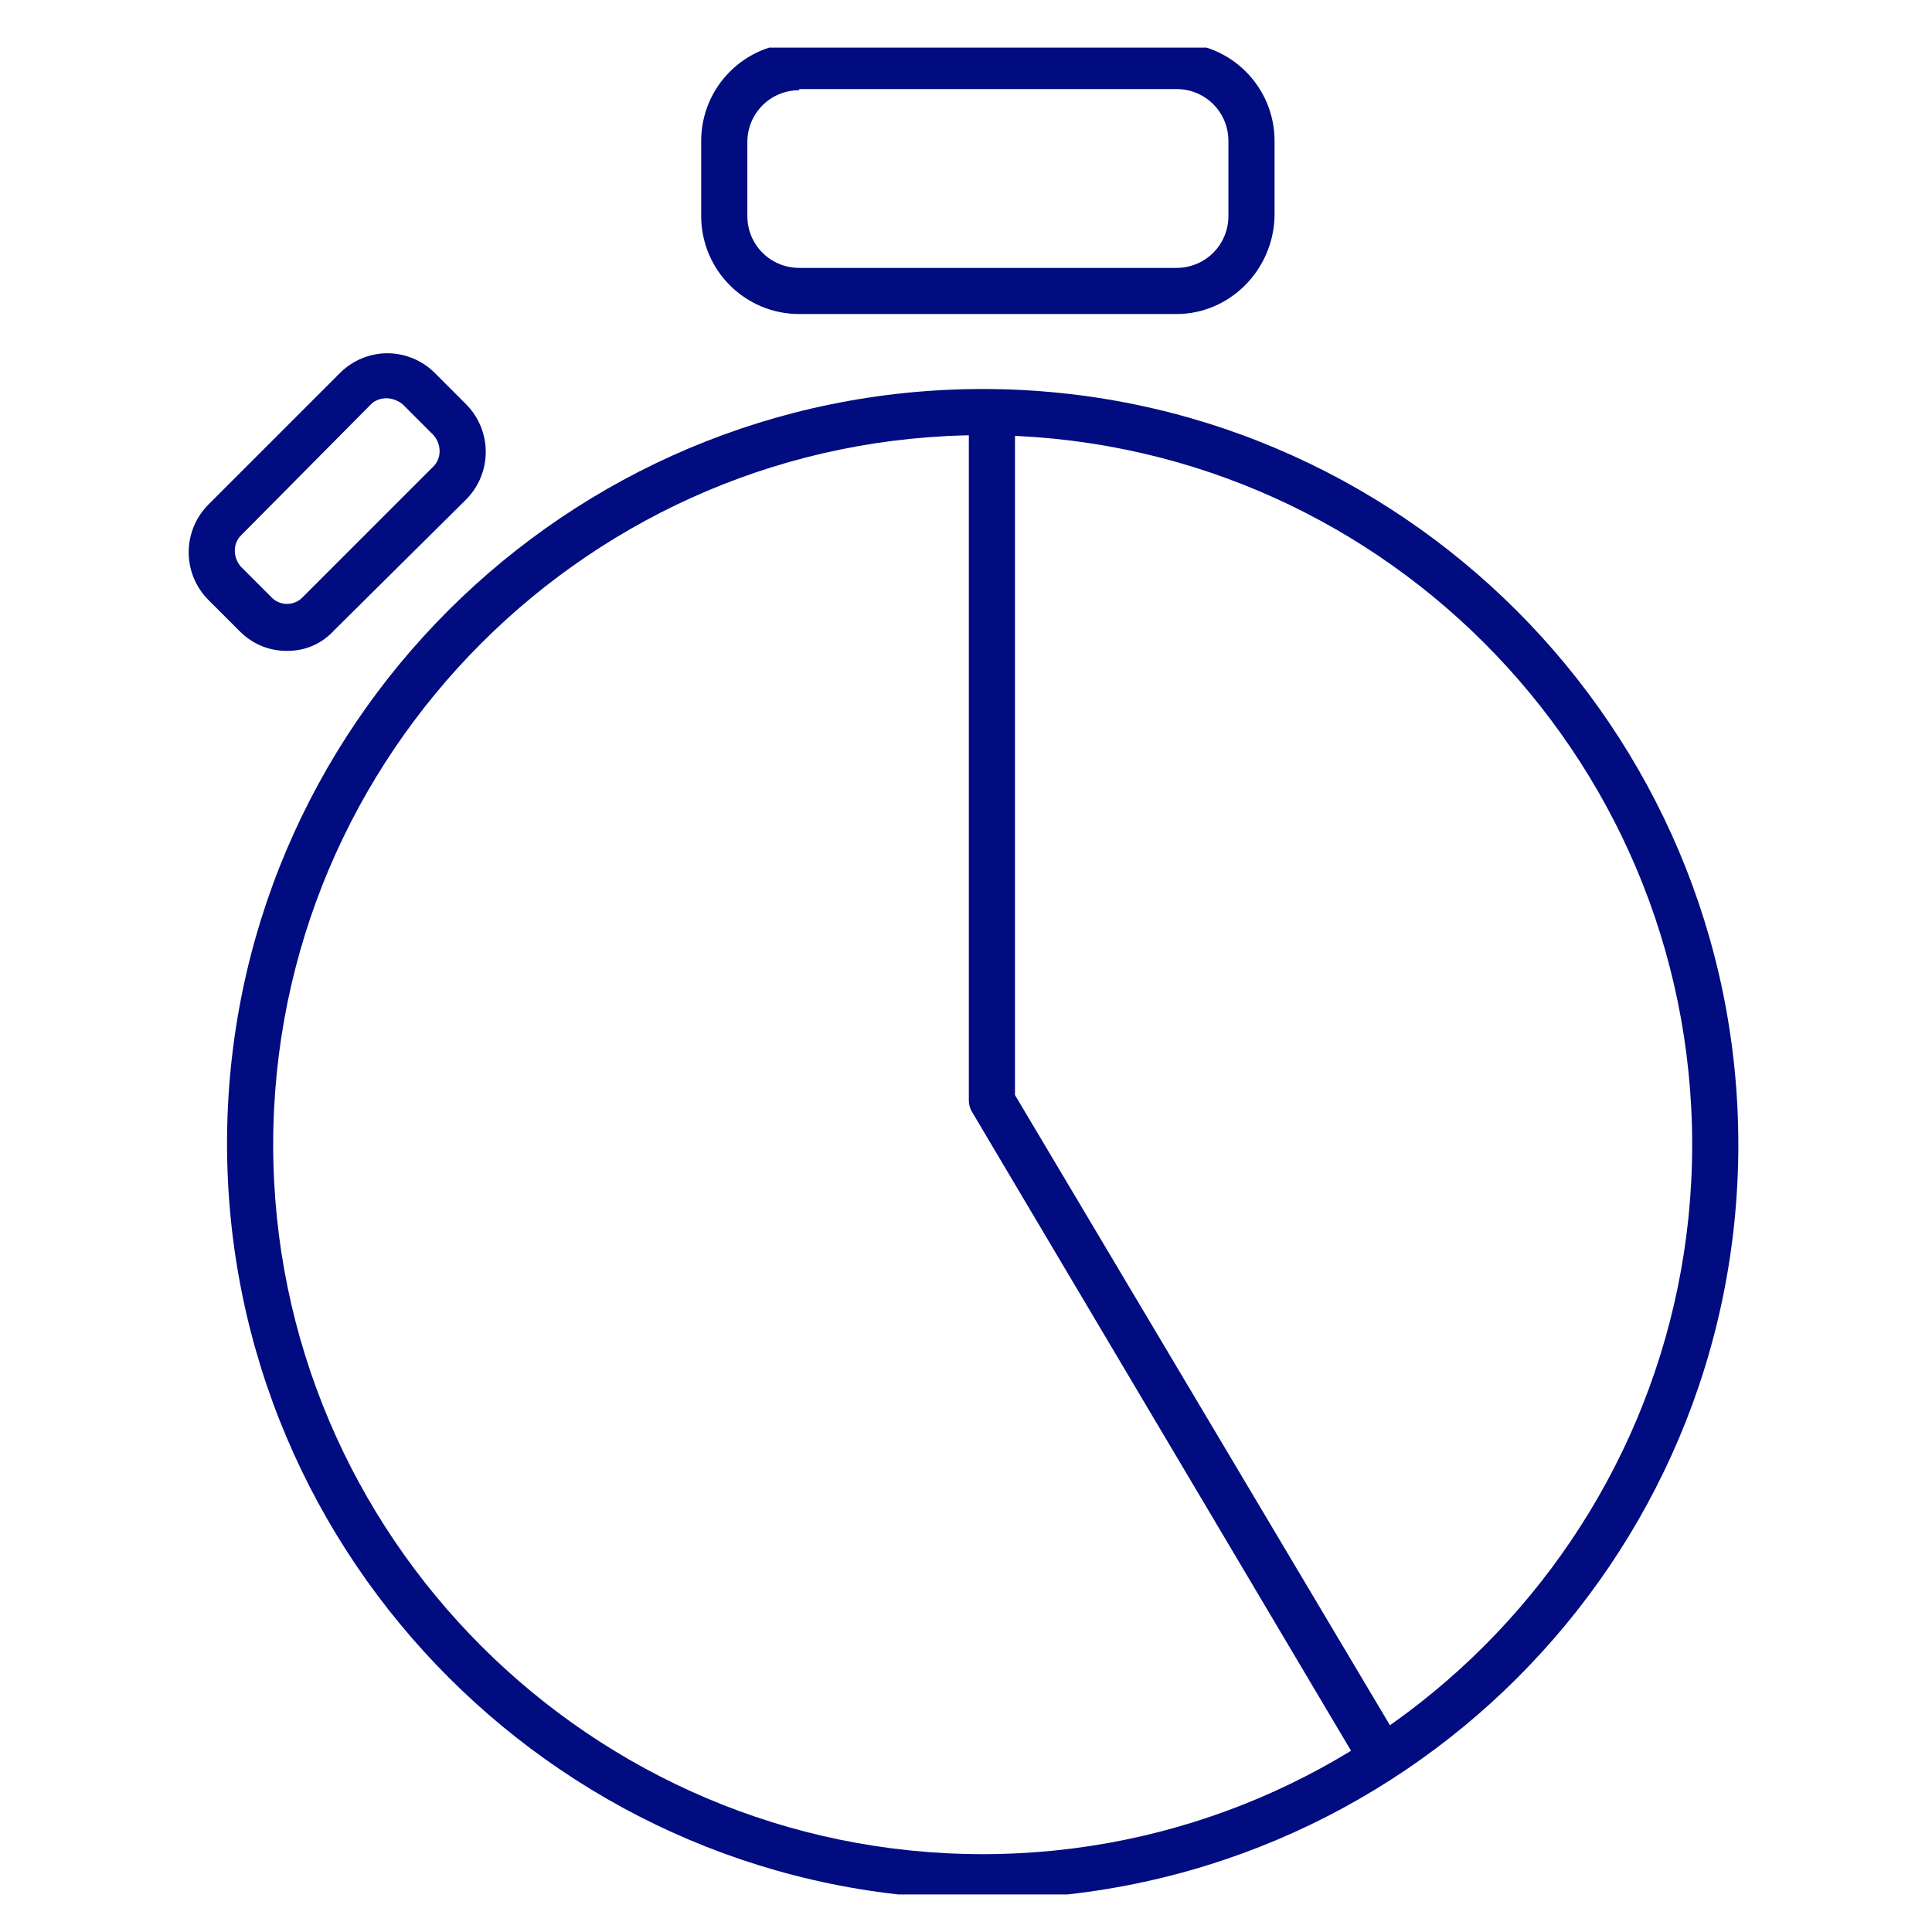 <svg xmlns="http://www.w3.org/2000/svg" version="1.1" xmlns:xlink="http://www.w3.org/1999/xlink" xmlns:svgjs="http://svgjs.dev/svgjs" width="128" height="128" viewBox="0 0 128 128"><g transform="matrix(0.805,0,0,0.805,12.314,3.153)"><svg viewBox="0 0 80 95" data-background-color="#ffffff" preserveAspectRatio="xMidYMid meet" height="152" width="128" xmlns="http://www.w3.org/2000/svg" xmlns:xlink="http://www.w3.org/1999/xlink"><g id="tight-bounds" transform="matrix(1,0,0,1,0.145,-0.24)"><svg viewBox="0 0 79.711 95.481" height="95.481" width="79.711"><g><svg viewBox="0 0 79.711 95.481" height="95.481" width="79.711"><g><svg viewBox="0 0 79.711 95.481" height="95.481" width="79.711"><g id="textblocktransform"><svg viewBox="0 0 79.711 95.481" height="95.481" width="79.711" id="textblock"><g><svg viewBox="0 0 79.711 95.481" height="95.481" width="79.711"><g><svg viewBox="0 0 79.711 95.481" height="95.481" width="79.711"><g><svg xmlns="http://www.w3.org/2000/svg" xmlns:xlink="http://www.w3.org/1999/xlink" version="1.1" x="0" y="0" viewBox="32.475 18 134.325 160.9" enable-background="new 0 0 200 200" xml:space="preserve" height="95.481" width="79.711" class="icon-icon-0" data-fill-palette-color="accent" id="icon-0"><g fill="#010c80" data-fill-palette-color="accent"><path d="M118.1 41.5H85.4C80.7 41.5 76.9 37.7 76.9 33V26.5C76.9 21.8 80.7 18 85.4 18H118.1C122.8 18 126.6 21.8 126.6 26.5V33C126.5 37.7 122.7 41.5 118.1 41.5M85.4 22.1C82.9 22.1 80.9 24.1 80.9 26.6V33C80.9 35.5 82.9 37.5 85.4 37.5H118.1C120.6 37.5 122.6 35.5 122.6 33V26.5C122.6 24 120.6 22 118.1 22H85.4z" fill="#010c80" data-fill-palette-color="accent"></path></g><g fill="#010c80" data-fill-palette-color="accent"><path d="M41 70.7C39.4 70.7 38 70.1 36.9 69L34.2 66.3C31.9 64 31.9 60.3 34.2 58L45.6 46.6C46.7 45.5 48.2 44.9 49.7 44.9S52.7 45.5 53.8 46.6L56.5 49.3C58.8 51.6 58.8 55.3 56.5 57.6L45.1 68.9C44 70.1 42.6 70.7 41 70.7M49.6 48.8C49.1 48.8 48.6 49 48.3 49.3L37 60.7C36.3 61.4 36.3 62.6 37 63.4L39.7 66.1C40.4 66.8 41.6 66.8 42.3 66.1L53.7 54.7C54.4 54 54.4 52.8 53.7 52L51 49.3C50.6 49 50.1 48.8 49.6 48.8" fill="#010c80" data-fill-palette-color="accent"></path></g><g fill="#010c80" data-fill-palette-color="accent"><path d="M101.3 178.9C65.2 178.9 35.8 149.5 35.8 113.4S65.2 48 101.3 48 166.8 77.4 166.8 113.5 137.5 178.9 101.3 178.9M101.3 52C67.4 52 39.8 79.6 39.8 113.5S67.4 175 101.3 175 162.8 147.4 162.8 113.5C162.8 79.5 135.2 52 101.3 52" fill="#010c80" data-fill-palette-color="accent"></path></g><g fill="#010c80" data-fill-palette-color="accent"><path d="M135.5 168C134.8 168 134.2 167.7 133.8 167L100.4 110.7C100.2 110.4 100.1 110 100.1 109.7V50.3C100.1 49.2 101 48.3 102.1 48.3S104.1 49.2 104.1 50.3V109.2L137.3 165C137.9 166 137.6 167.2 136.6 167.7 136.2 168 135.9 168 135.5 168" fill="#010c80" data-fill-palette-color="accent"></path></g></svg></g></svg></g></svg></g></svg></g></svg></g></svg></g><defs></defs></svg><rect width="79.711" height="95.481" fill="none" stroke="none" visibility="hidden"></rect></g></svg></g></svg>